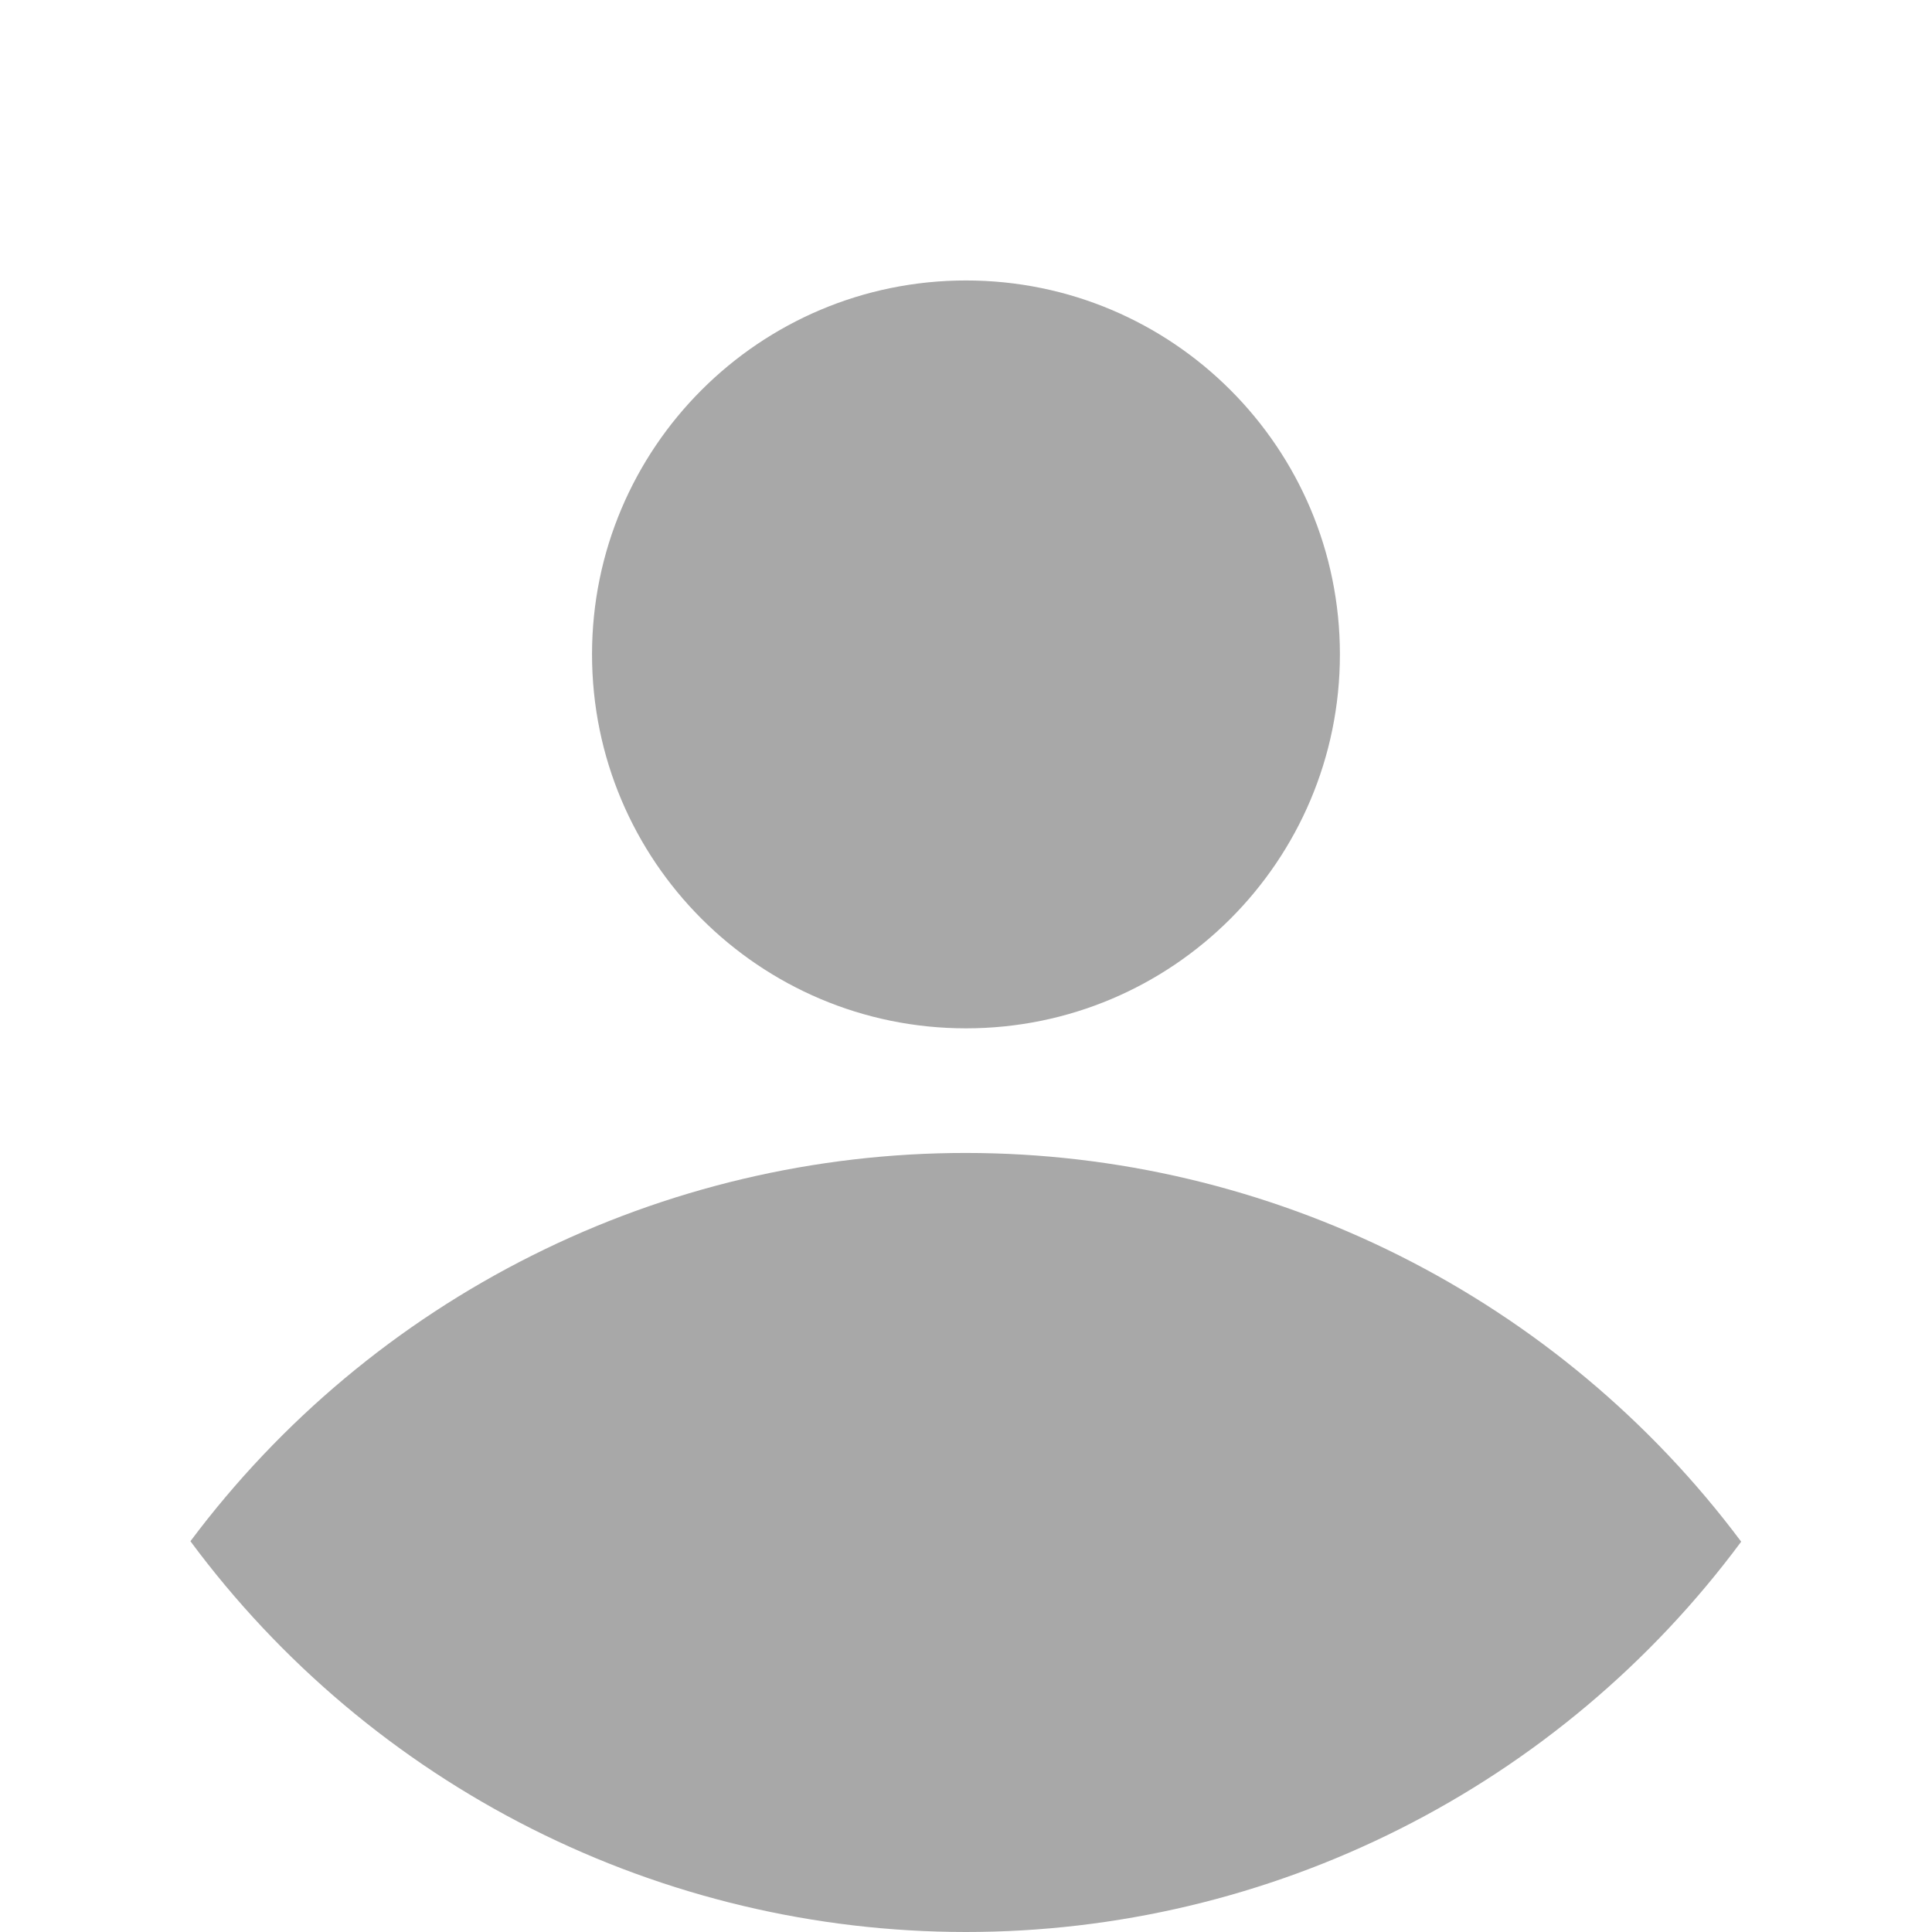 <svg width="30" height="30" viewBox="0 0 30 30" fill="none" xmlns="http://www.w3.org/2000/svg">
<path d="M27.037 23.939C25.638 22.067 23.821 20.546 21.732 19.498C19.642 18.45 17.337 17.904 14.999 17.903C12.661 17.902 10.355 18.447 8.265 19.494C6.175 20.54 4.357 22.06 2.957 23.932C4.35 25.813 6.165 27.342 8.255 28.396C10.346 29.45 12.654 29.999 14.995 30C17.336 30.001 19.645 29.453 21.736 28.4C23.827 27.348 25.643 25.82 27.037 23.939V23.939Z" fill="#A8A8A8"/>
<path d="M15 15.968C18.207 15.968 20.806 13.368 20.806 10.161C20.806 6.955 18.207 4.355 15 4.355C11.793 4.355 9.193 6.955 9.193 10.161C9.193 13.368 11.793 15.968 15 15.968Z" fill="#A8A8A8"/>
</svg>

